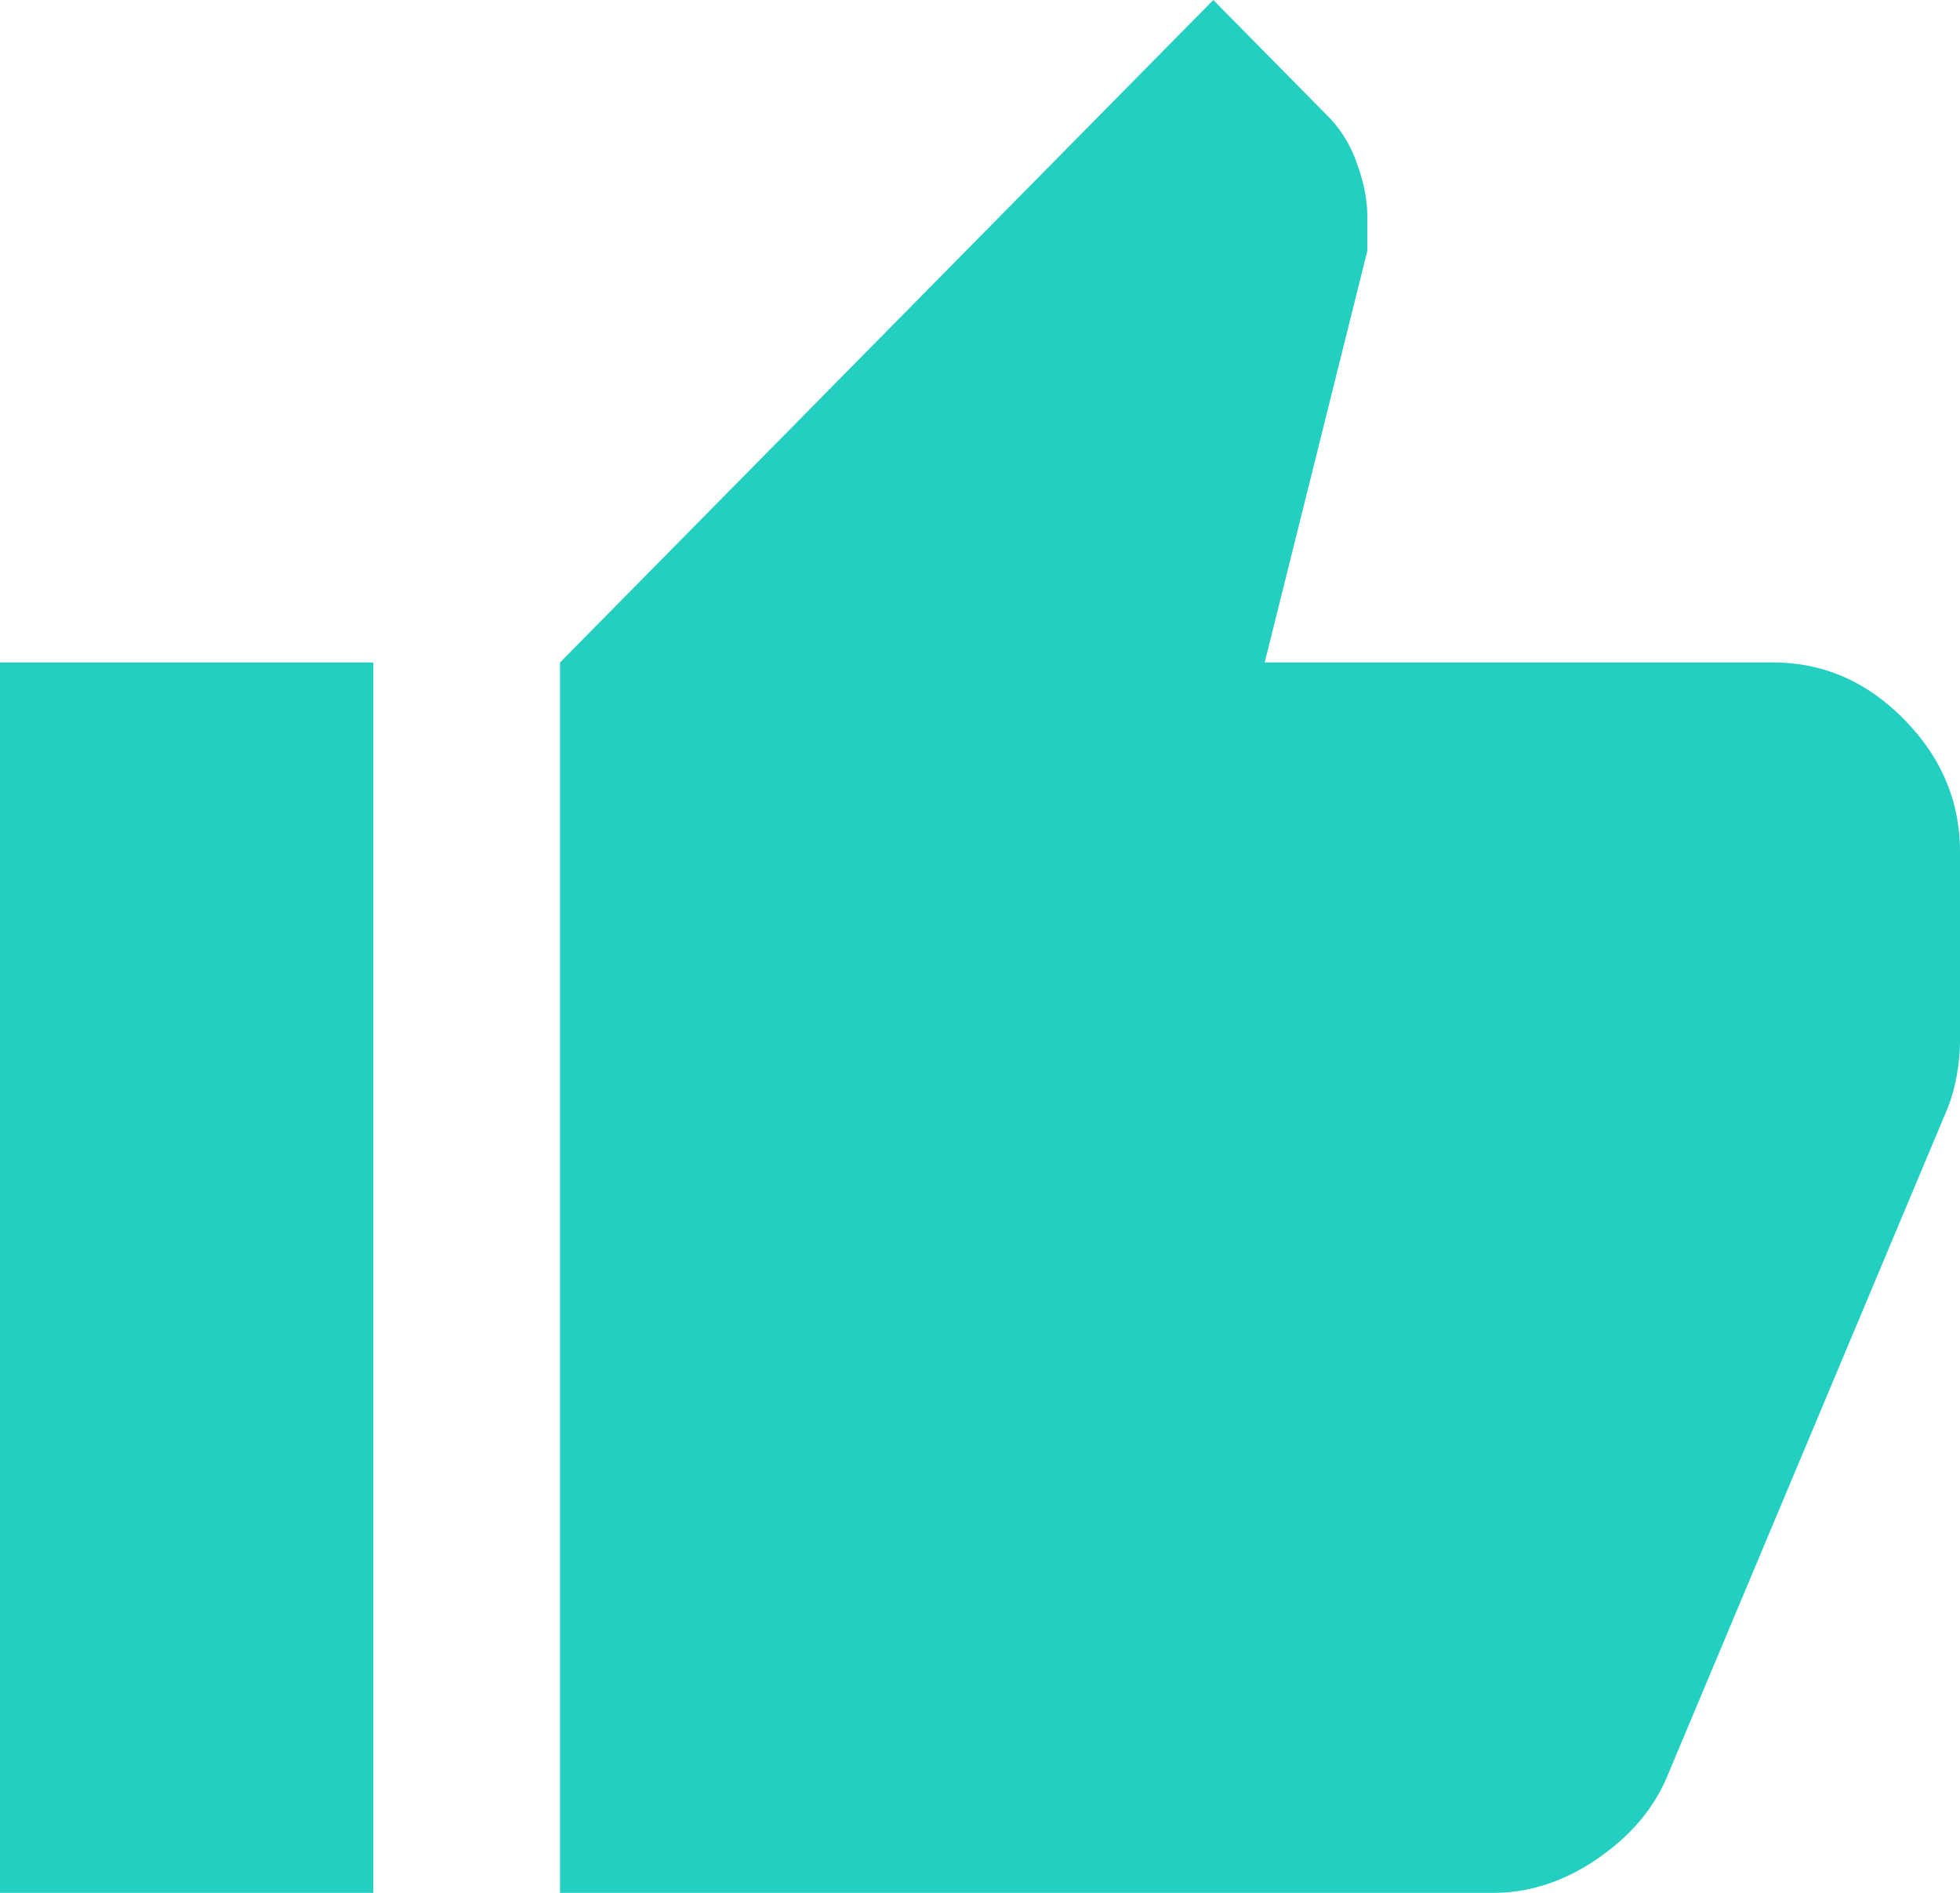 <svg xmlns="http://www.w3.org/2000/svg" width="29" height="28" fill="none" xmlns:v="https://vecta.io/nano"><path d="M22.095 28H8.286V9.8L17.952 0l1.726 1.75a1.85 1.85 0 0 1 .398.665c.104.28.156.548.155.805v.49L18.712 9.8h7.526c.736 0 1.381.28 1.933.84S29 11.853 29 12.6v2.8a2.93 2.93 0 0 1-.051.525c-.034.187-.086.362-.156.525l-4.143 9.87c-.207.467-.552.863-1.036 1.19s-.99.49-1.519.49zM5.524 9.8V28H0V9.8h5.524z" fill="#22cfc1"/></svg>